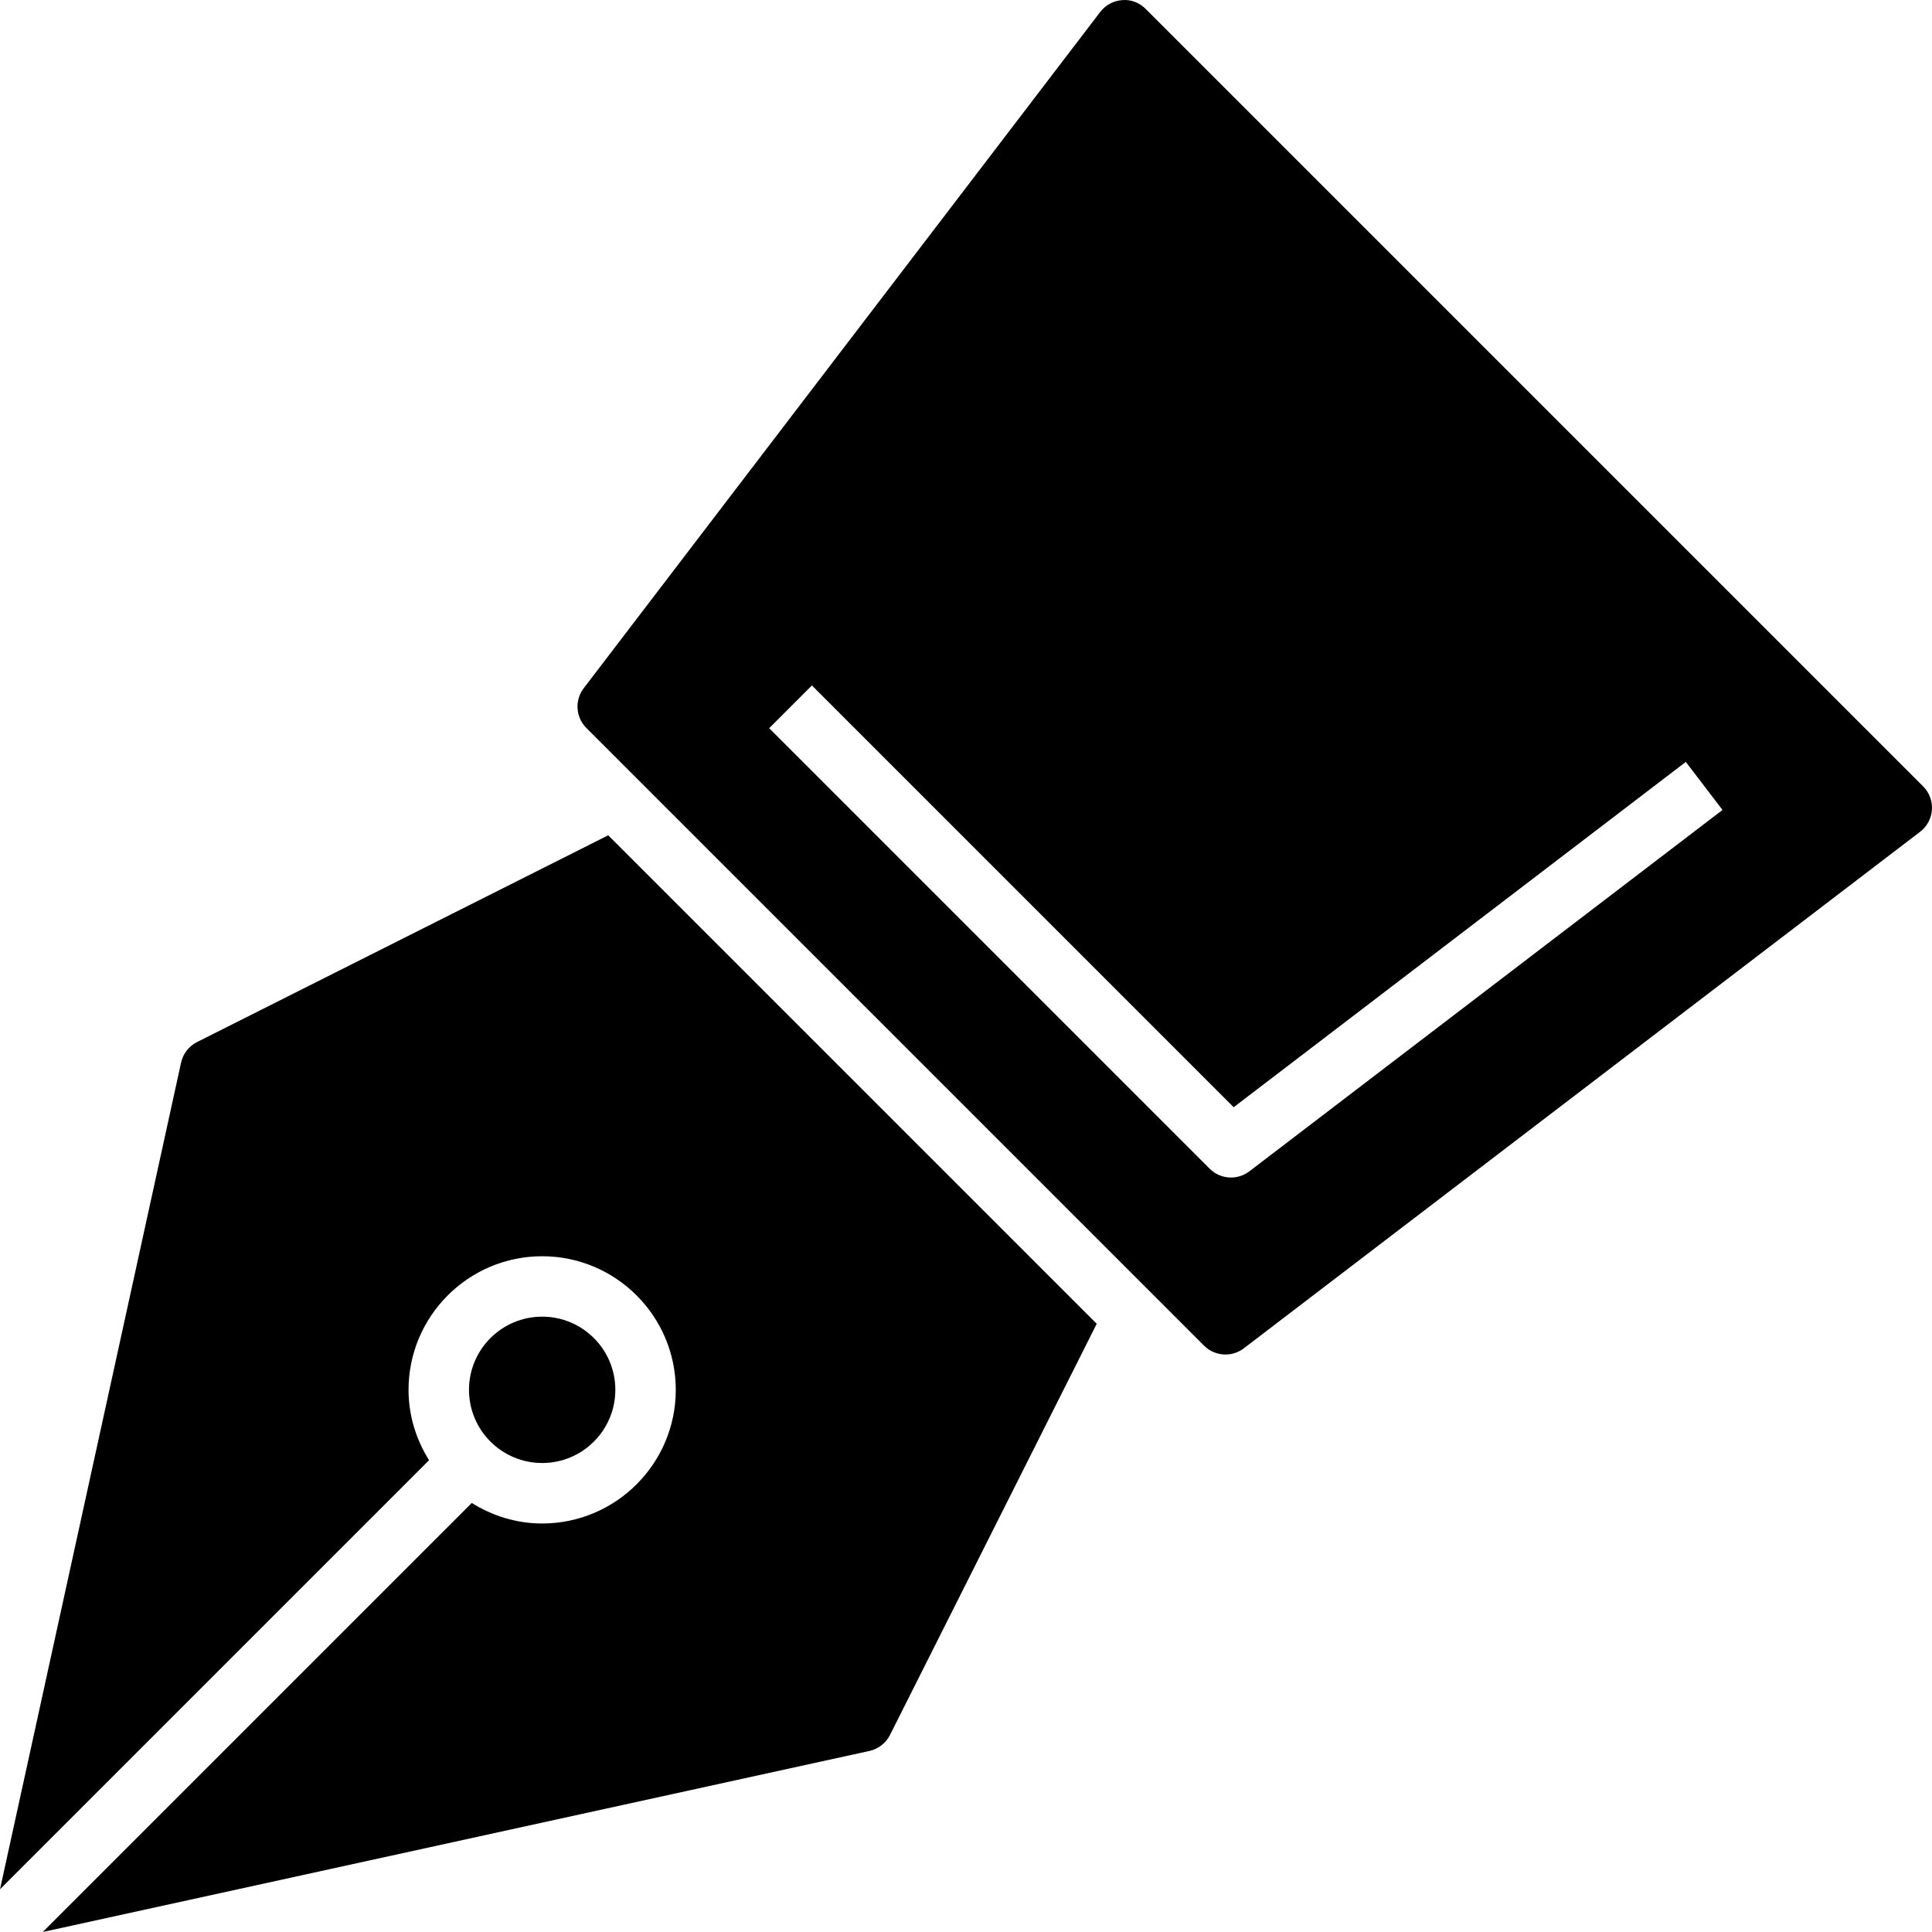 <?xml version="1.0" encoding="iso-8859-1"?>
<!-- Uploaded to: SVG Repo, www.svgrepo.com, Generator: SVG Repo Mixer Tools -->
<svg fill="#000000" height="800px" width="800px" version="1.1" id="Layer_1" xmlns="http://www.w3.org/2000/svg" xmlns:xlink="http://www.w3.org/1999/xlink" 
	 viewBox="0 0 481.882 481.882" xml:space="preserve">
<g>
	<g>
		<path d="M479.671,196.14L285.751,2.22c-1.531-1.535-3.656-2.393-5.832-2.19c-2.168,0.143-4.171,1.218-5.492,2.945L145.588,171.659
			c-2.29,3-2.01,7.238,0.663,9.906l154.074,154.074c1.461,1.461,3.391,2.208,5.335,2.208c1.602,0,3.214-0.512,4.572-1.546
			l168.685-128.839c1.727-1.321,2.801-3.324,2.945-5.493C482.008,199.803,481.21,197.675,479.671,196.14z M311.616,292.155
			c-1.359,1.035-2.971,1.546-4.573,1.546c-1.943,0-3.872-0.747-5.334-2.208L191.847,181.628l10.661-10.662l105.197,105.201
			l112.773-86.131l9.152,11.986L311.616,292.155z"/>
	</g>
</g>
<g>
	<g>
		<path d="M151.705,208.342l-102.56,51.569c-2.032,1.023-3.494,2.905-3.979,5.125L0.004,471.221L107.015,364.21
			c-3.191-5.111-5.116-11.093-5.116-17.549c0-18.377,14.95-33.327,33.327-33.327c18.377,0,33.33,14.95,33.33,33.327
			s-14.953,33.33-33.33,33.33c-6.457,0-12.439-1.927-17.551-5.119l-107.01,107.01l206.19-45.158c2.22-0.486,4.101-1.951,5.125-3.979
			l51.567-102.563L151.705,208.342z"/>
	</g>
</g>
<g>
	<g>
		<circle cx="135.228" cy="346.654" r="18.251"/>
	</g>
</g>
</svg>